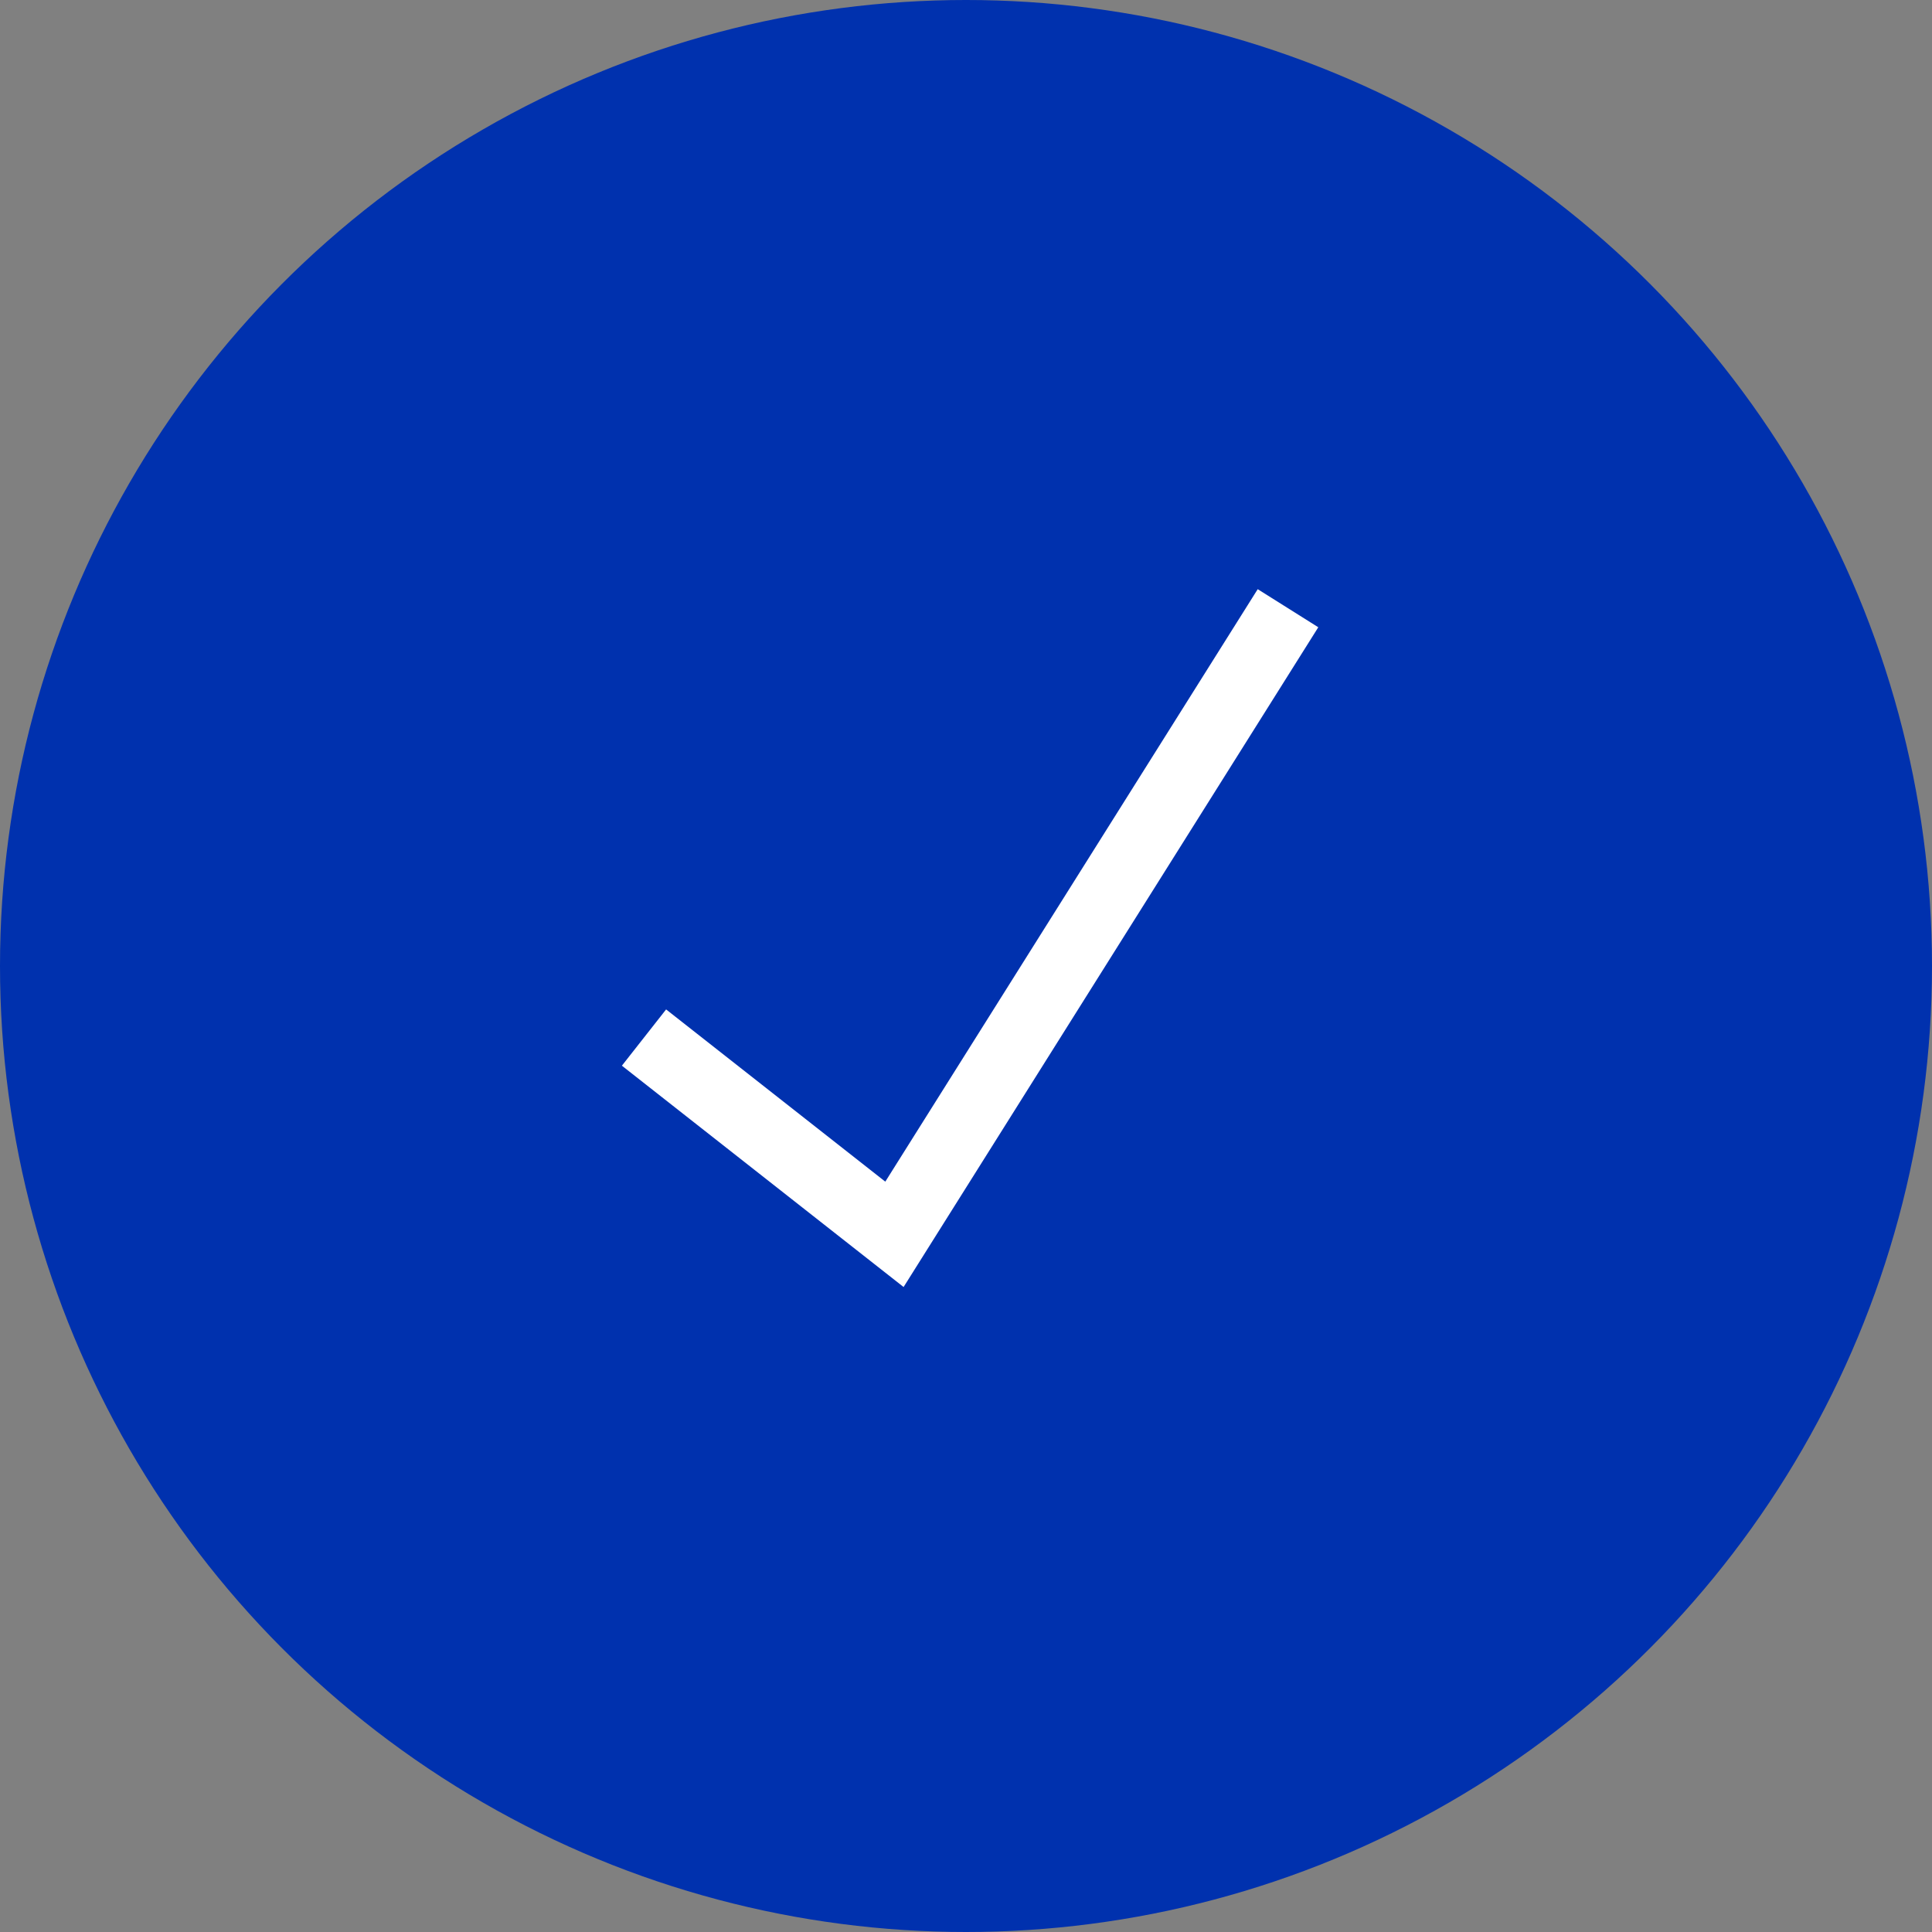 <svg width="54" height="54" viewBox="0 0 54 54" fill="none" xmlns="http://www.w3.org/2000/svg">
<rect x="0" y="0" width="54" height="54" fill="#808080" stroke="none"/>
<circle cx="27" cy="27" r="27" fill="#0031AE"/>
<path d="M18 29L25 34.5L36 17" stroke="white" stroke-width="2"/>
</svg>
